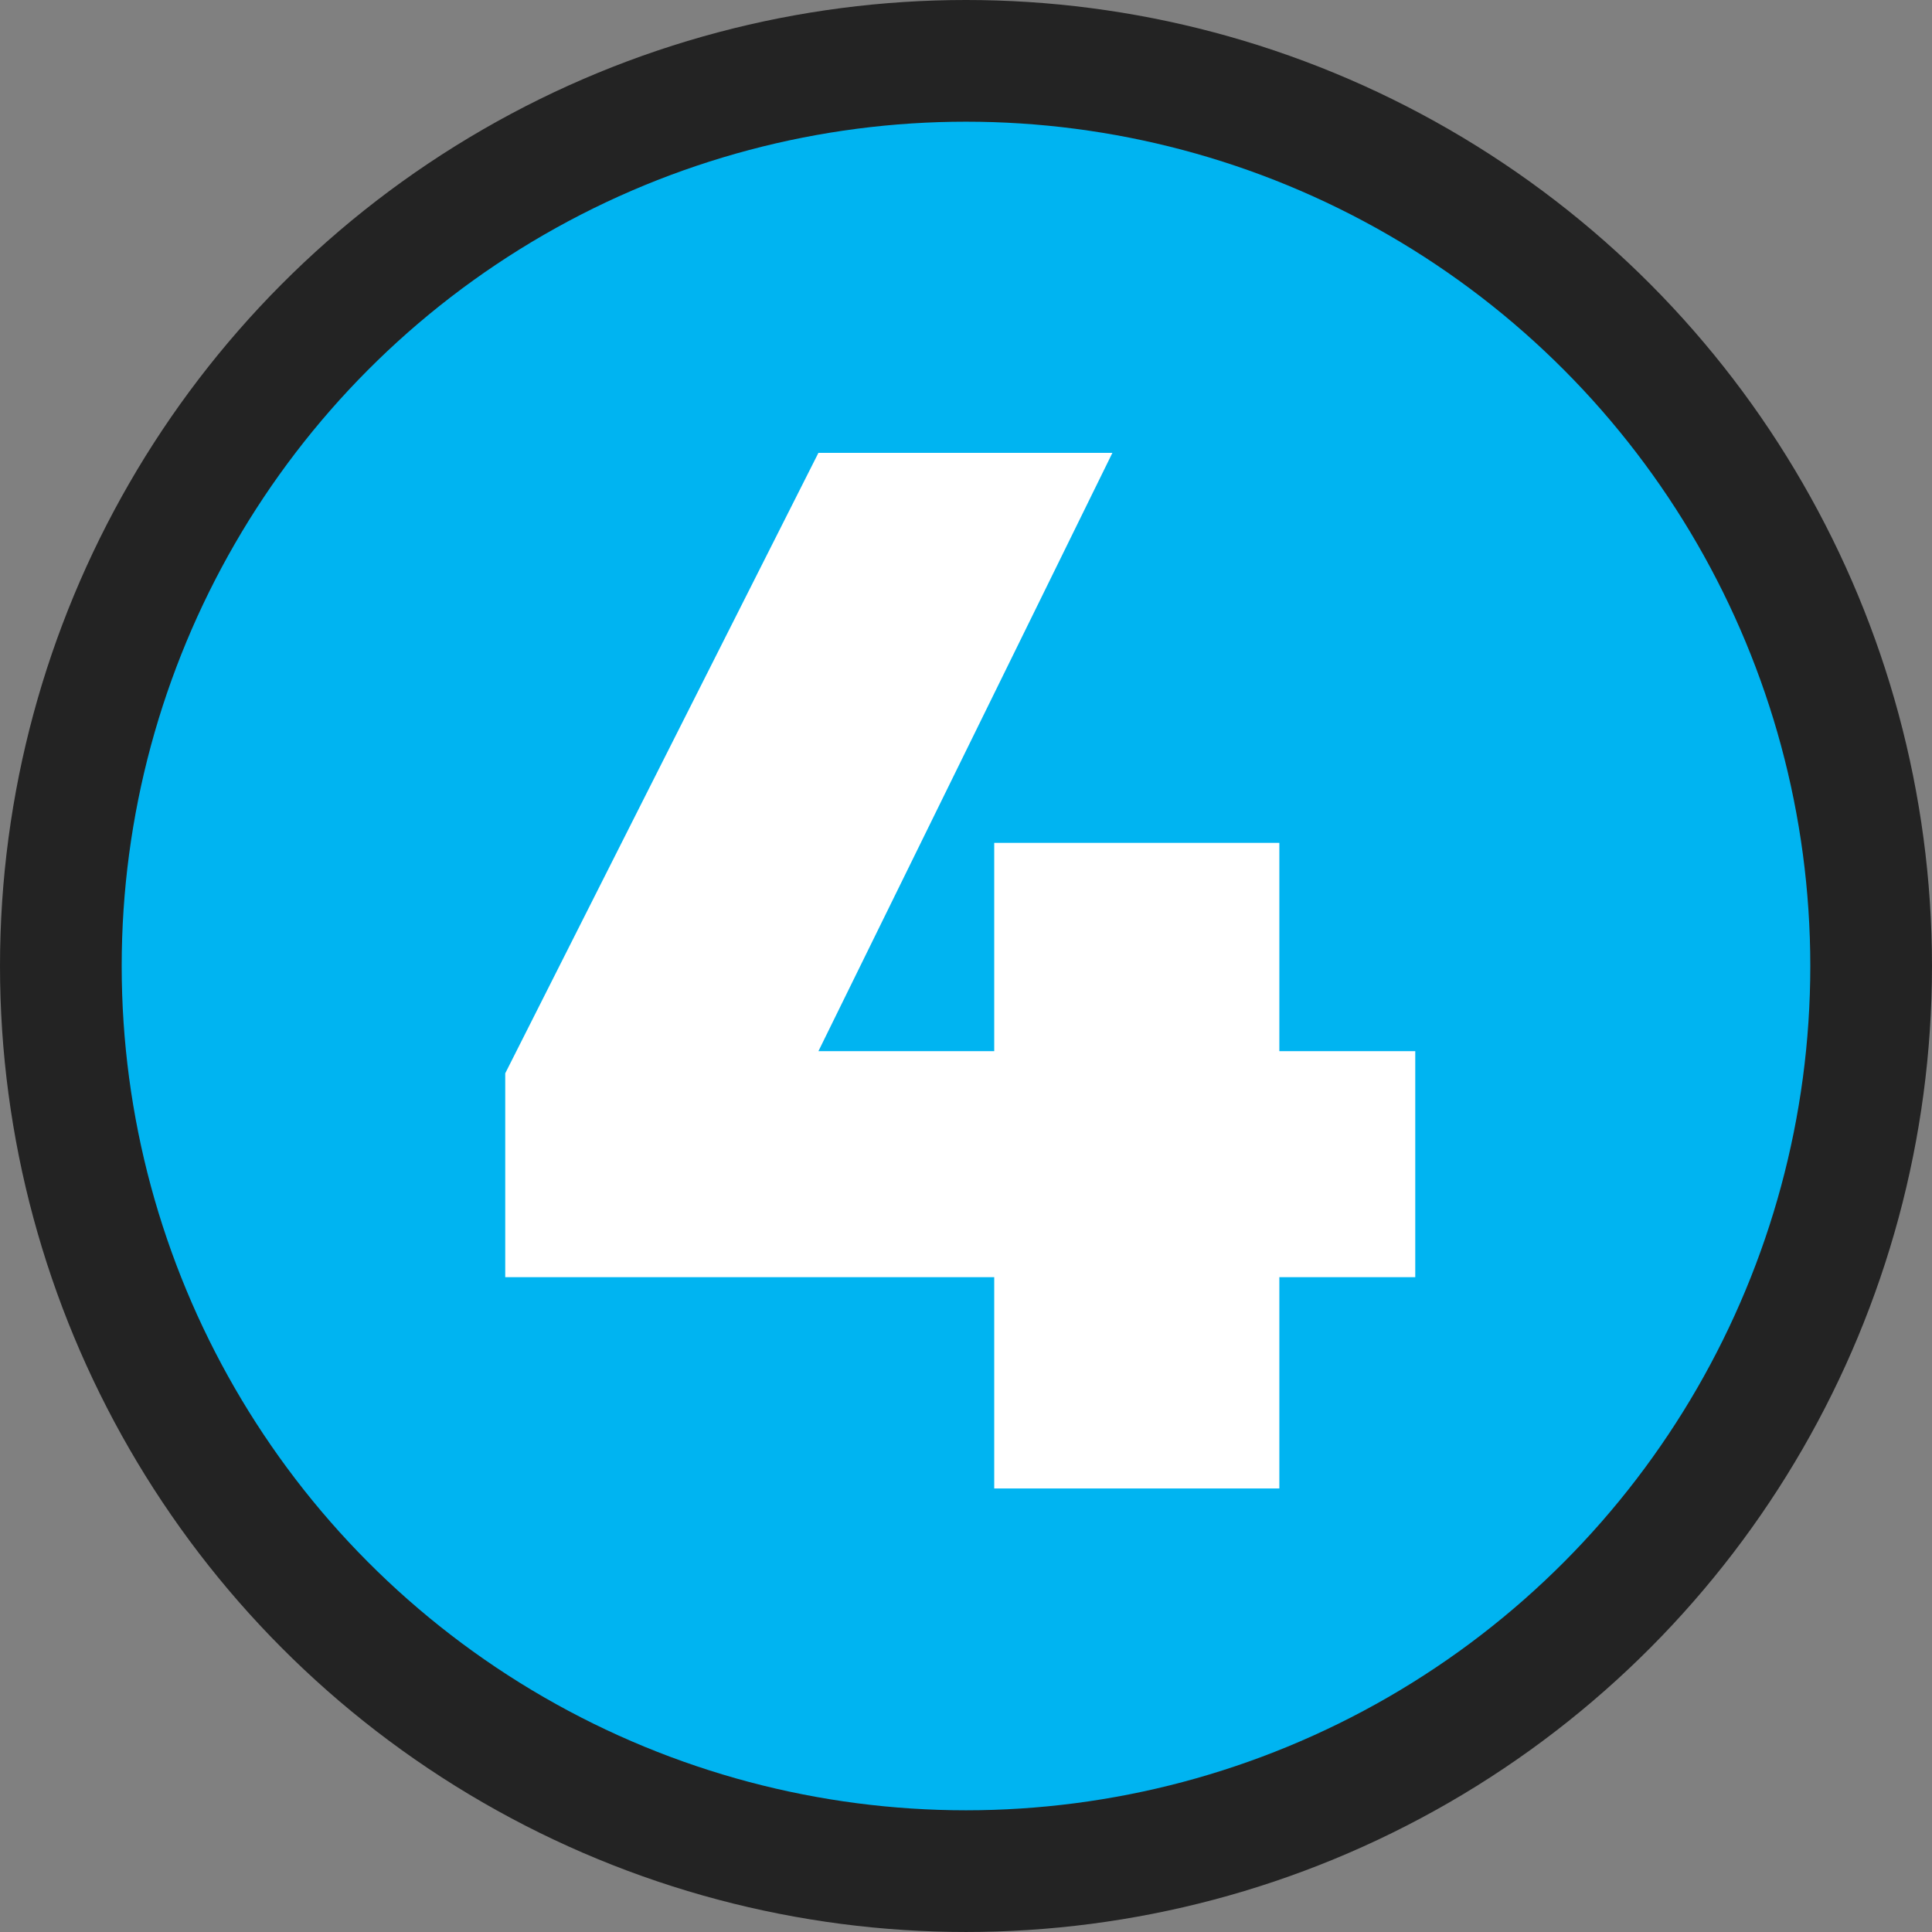 <svg viewBox="0 0 172.113 172.113" height="172.113" width="172.113" xmlns="http://www.w3.org/2000/svg" id="Layer_2"><rect x="0" y="0" width="172.113" height="172.113" fill="#808080" stroke="none"/><g id="Design"><circle style="fill:#232323;" r="86.056" cy="86.056" cx="86.056"></circle><circle style="fill:#00b4f1;" r="75.215" cy="86.056" cx="86.056"></circle><path style="fill:#fff;" d="M88.571,93.644v-18.557h25.4v18.557h12.108v20.136h-12.108v18.819h-25.4v-18.819h-43.562v-18.162l27.9-55.274h26.19l-26.19,53.301h15.662Z"></path></g></svg>